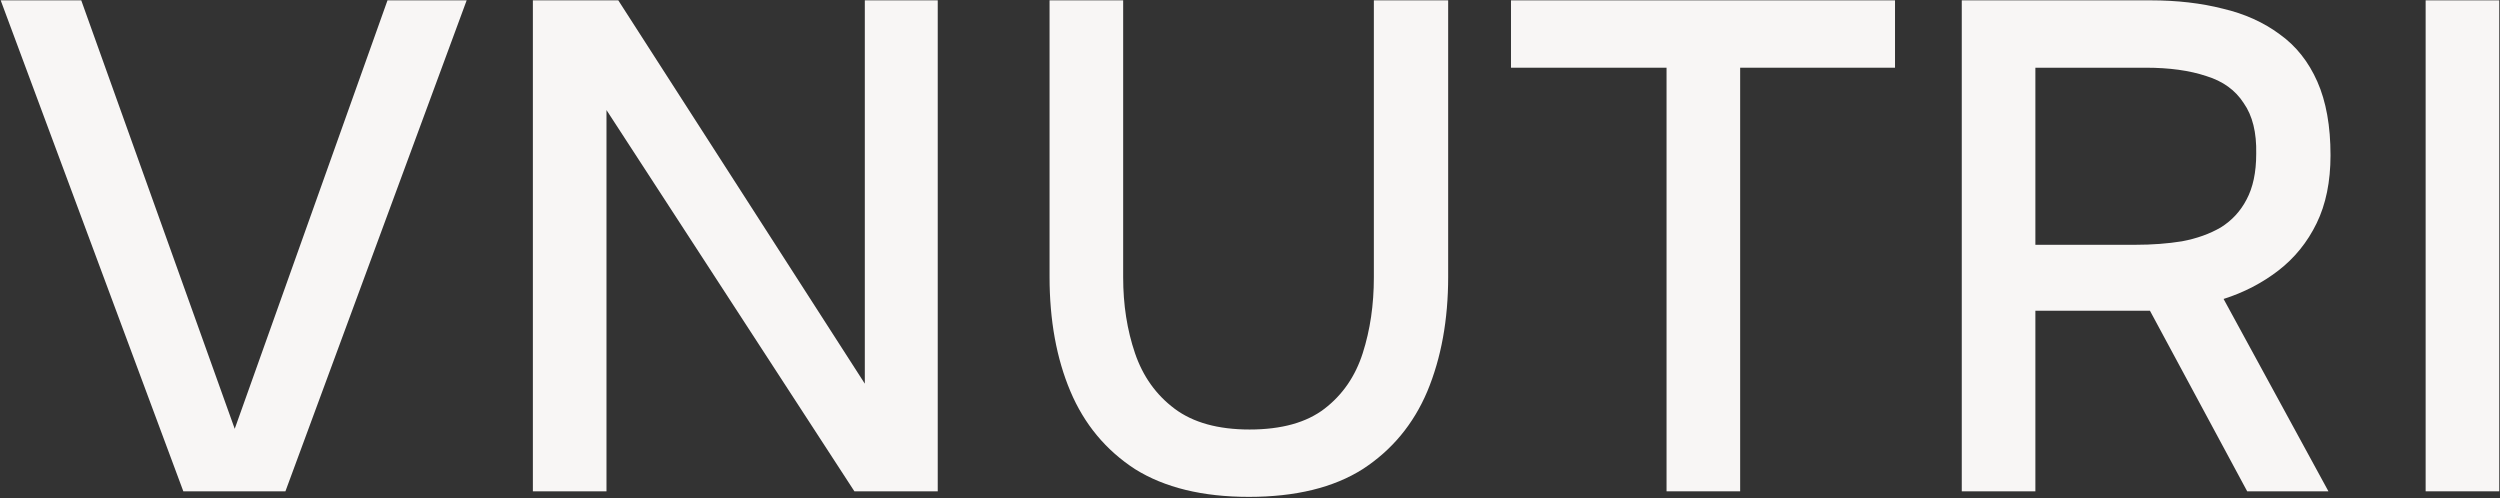 <?xml version="1.0" encoding="UTF-8"?> <svg xmlns="http://www.w3.org/2000/svg" width="1440" height="287" viewBox="0 0 1440 287" fill="none"><rect x="0" y="0" width="1440" height="287" fill="#333333" stroke="none"/><path d="M105.6 282.999L0.4 0.199H46.8L135.2 246.999L223.2 0.199H268.8L164.4 282.999H105.6Z" fill="#F8F6F5"></path><path d="M306.934 282.999V0.199H356.134L498.134 220.999V0.199H540.134V282.999H492.134L349.334 63.399V282.999H306.934Z" fill="#F8F6F5"></path><path d="M719.344 286.199C692.677 286.199 670.81 280.866 653.744 270.199C636.944 259.266 624.544 244.333 616.544 225.399C608.544 206.466 604.544 184.466 604.544 159.399V0.199H646.944V159.799C646.944 175.533 649.21 190.066 653.744 203.399C658.277 216.733 665.877 227.399 676.544 235.399C687.21 243.399 701.61 247.399 719.744 247.399C738.144 247.399 752.544 243.399 762.944 235.399C773.344 227.399 780.677 216.733 784.944 203.399C789.21 190.066 791.344 175.533 791.344 159.799V0.199H834.144V159.399C834.144 184.199 830.144 206.199 822.144 225.399C814.144 244.333 801.744 259.266 784.944 270.199C768.144 280.866 746.277 286.199 719.344 286.199Z" fill="#F8F6F5"></path><path d="M959.931 282.999V38.999H870.331V0.199H1091.53V38.999H1002.33V282.999H959.931Z" fill="#F8F6F5"></path><path d="M1129.98 282.999V0.199H1238.78C1253.98 0.199 1267.85 1.799 1280.38 4.999C1292.91 7.933 1303.85 12.866 1313.18 19.799C1322.51 26.466 1329.71 35.533 1334.78 46.999C1339.85 58.466 1342.38 72.599 1342.38 89.399C1342.38 104.599 1339.71 117.666 1334.38 128.599C1329.05 139.533 1321.71 148.599 1312.38 155.799C1303.05 162.999 1292.51 168.466 1280.78 172.199L1341.18 282.999H1294.38L1238.38 178.999H1172.38V282.999H1129.98ZM1172.38 140.999H1229.98C1239.58 140.999 1248.51 140.333 1256.78 138.999C1265.31 137.399 1272.78 134.733 1279.18 130.999C1285.58 126.999 1290.51 121.666 1293.98 114.999C1297.71 108.066 1299.58 99.266 1299.58 88.599C1299.85 76.333 1297.45 66.599 1292.38 59.399C1287.58 51.933 1280.38 46.733 1270.78 43.799C1261.18 40.599 1249.58 38.999 1235.98 38.999H1172.38V140.999Z" fill="#F8F6F5"></path><path d="M1397.17 282.999V0.199H1439.57V282.999H1397.17Z" fill="#F8F6F5"></path></svg> 